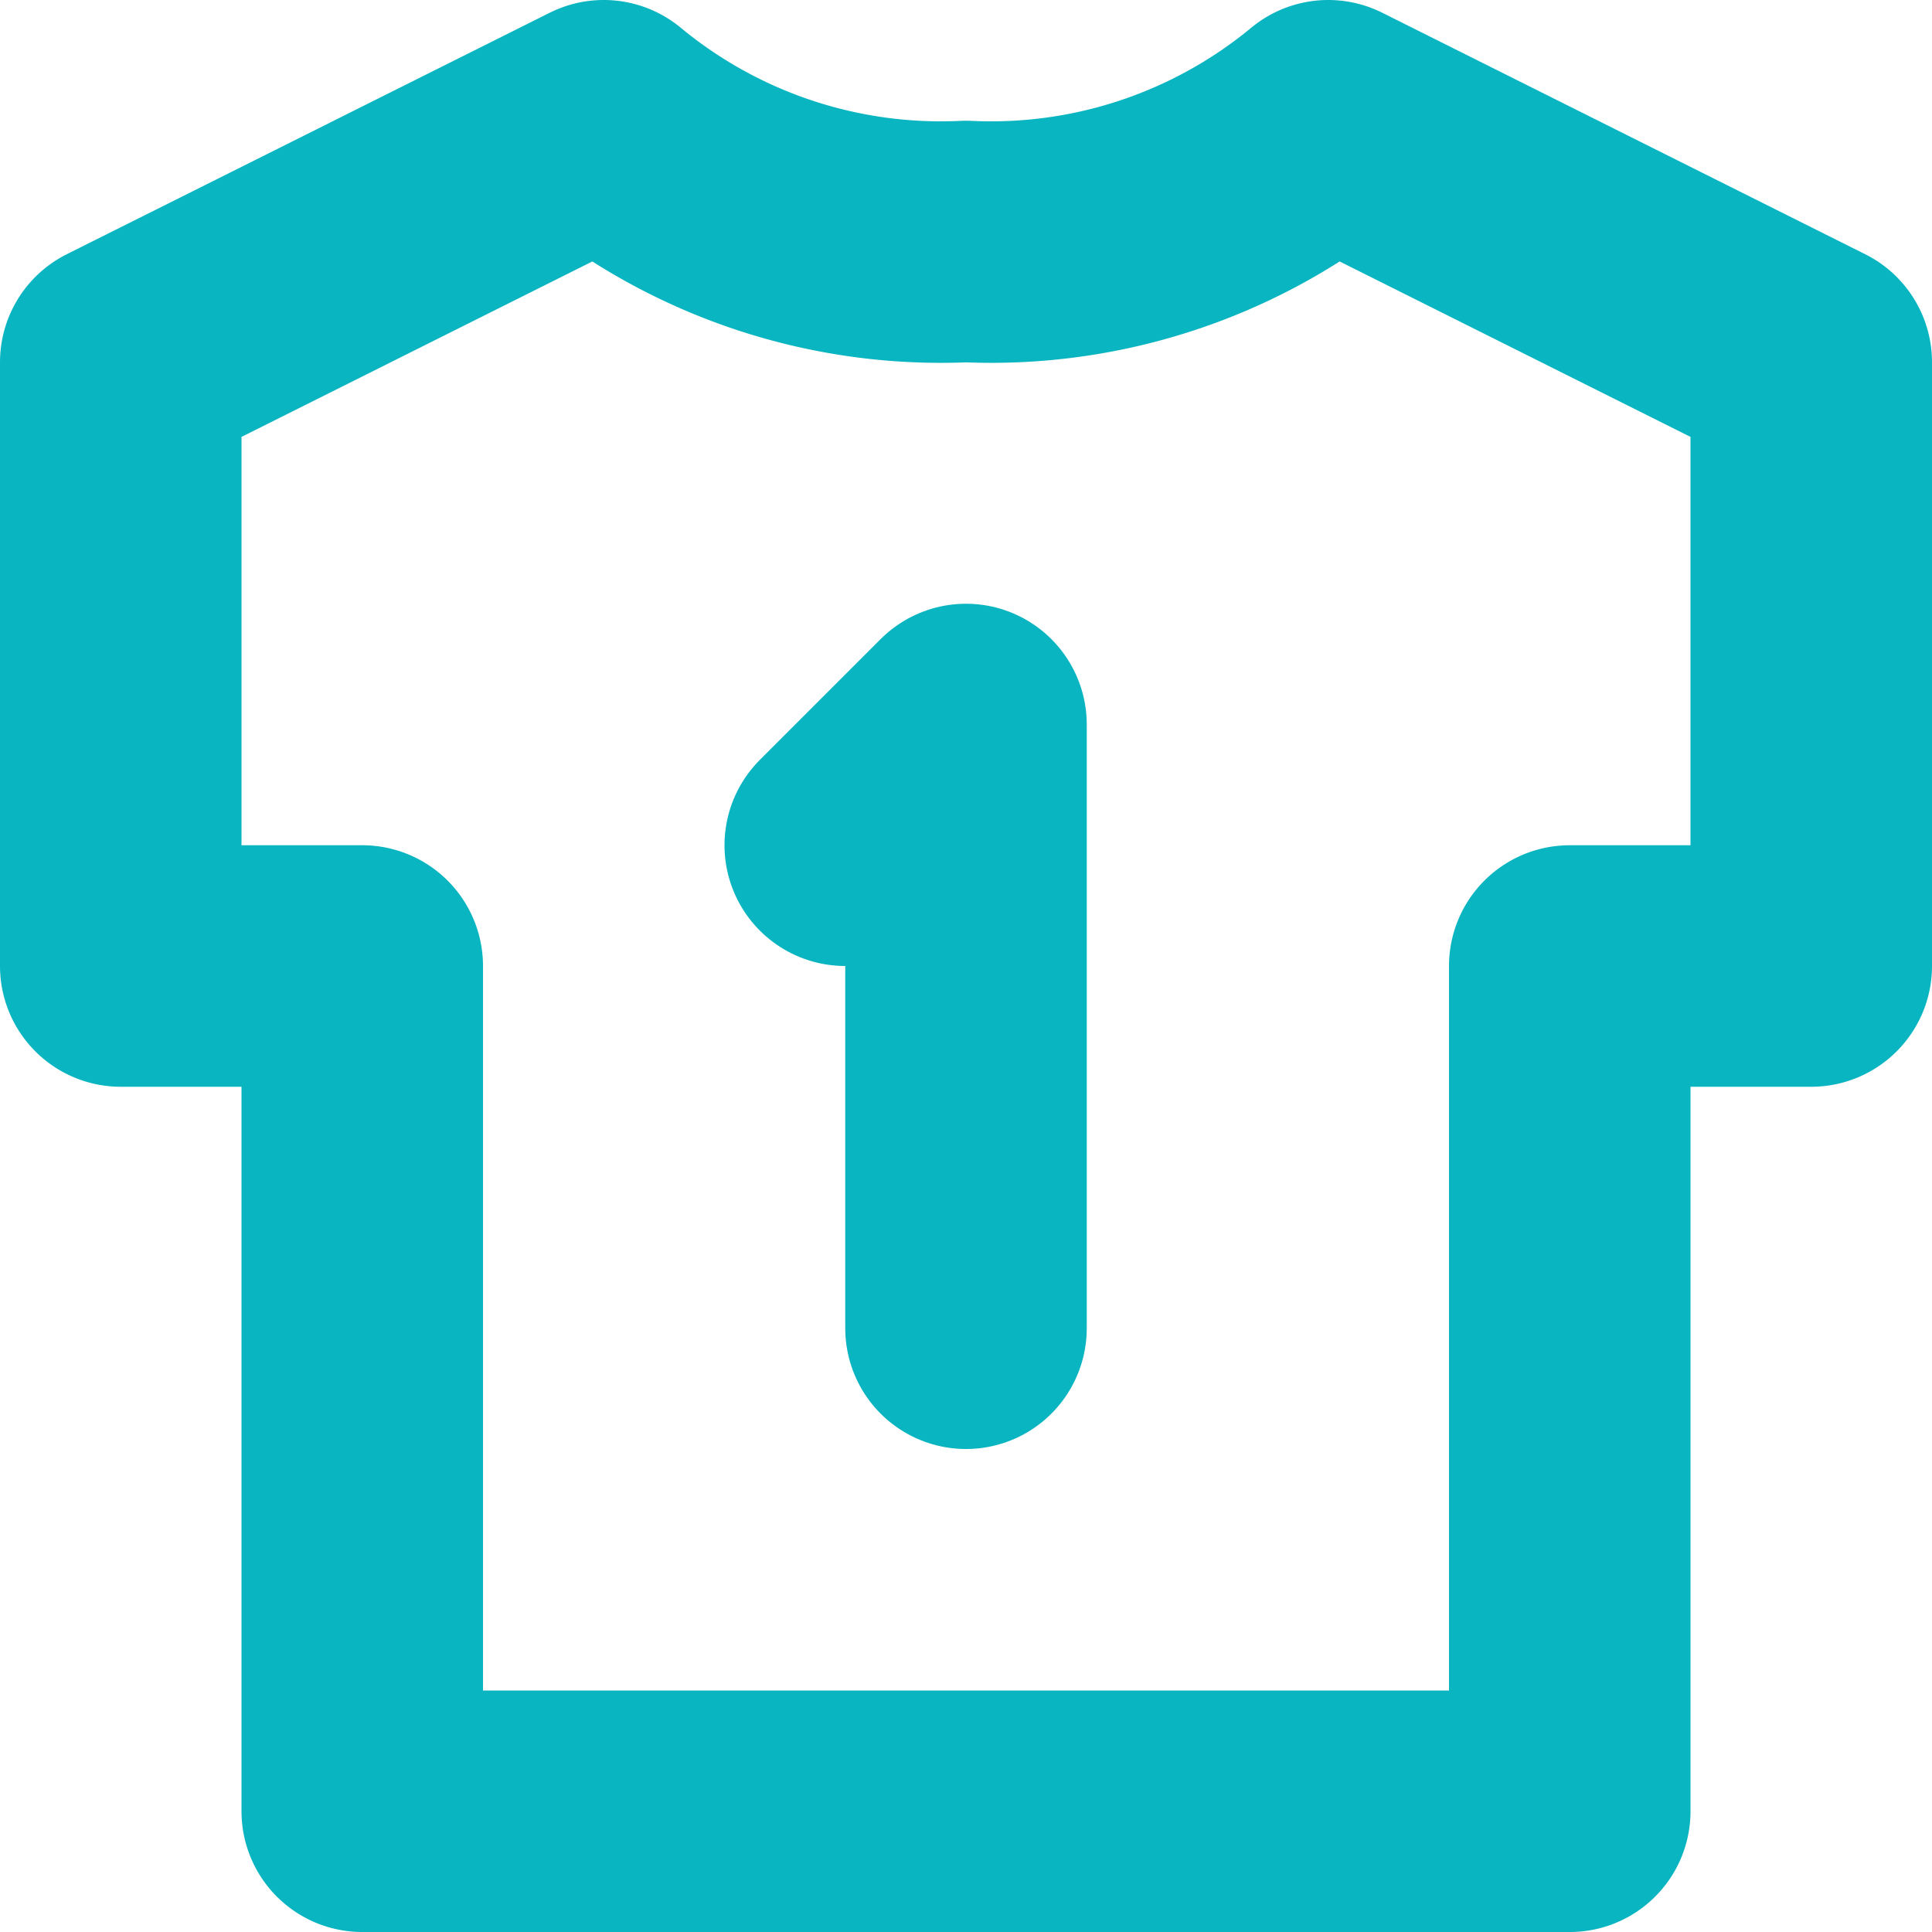 <svg xmlns="http://www.w3.org/2000/svg" viewBox="0 0 16 16"><defs><style>.cls-1{fill:none;stroke:#08b5c1;stroke-linecap:round;stroke-linejoin:round;stroke-width:2px;}</style></defs><g id="Vrstva_2" data-name="Vrstva 2"><g id="ikony"><path class="cls-1" d="M15,3V8H13v7H3V8H1V3L5,1A4.38,4.38,0,0,0,8,2a4.38,4.38,0,0,0,3-1Z"/><polyline class="cls-1" points="7 7 8 6 8 11"/></g></g></svg>